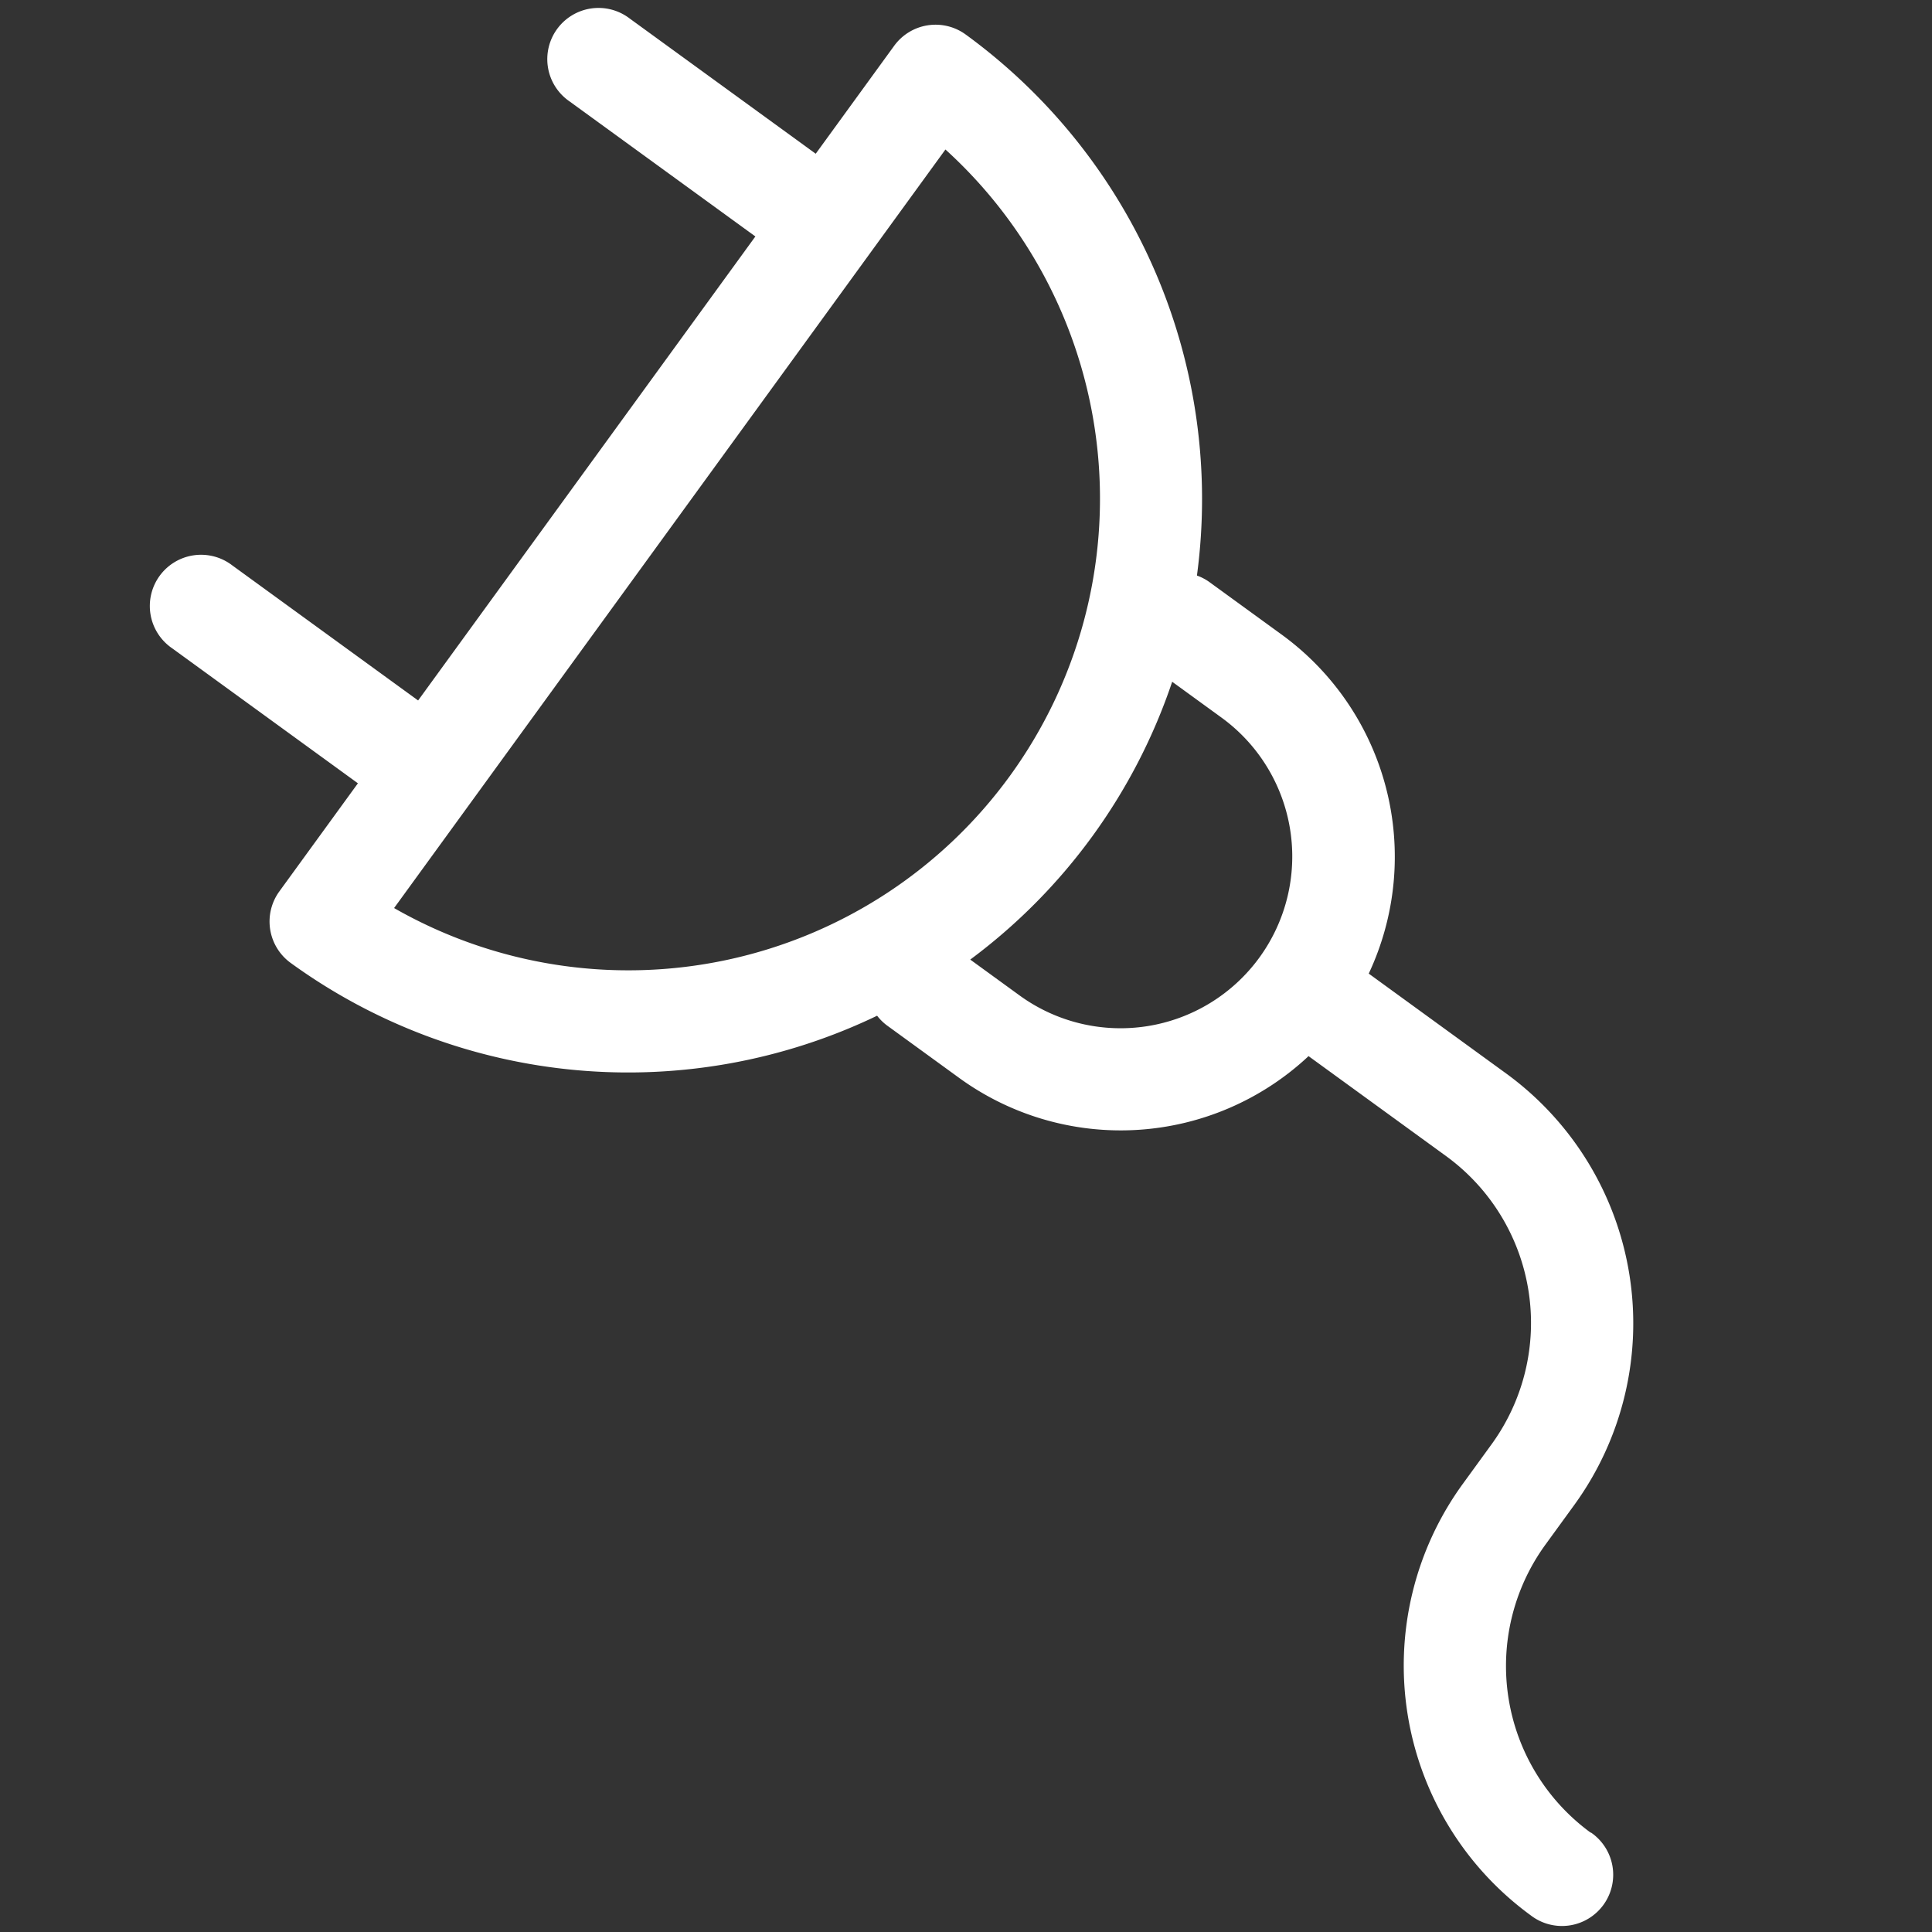 <?xml version="1.0" encoding="UTF-8"?>
<svg xmlns="http://www.w3.org/2000/svg" xmlns:xlink="http://www.w3.org/1999/xlink" width="45" height="45" viewBox="0 0 45 45">
  <rect x="0" y="0" width="45" height="45" fill="#333333" stroke="none"/>
  <defs>
    <clipPath id="a">
      <rect width="45" height="45" transform="translate(986 8590)" fill="#fff" opacity="0"></rect>
    </clipPath>
  </defs>
  <rect width="45" height="45" fill="#fff" opacity="0"></rect>
  <g transform="translate(-986 -8590)" clip-path="url(#a)">
    <path d="M104.149,295.22a4.807,4.807,0,0,1-4.8-4.8v-1.159a7.2,7.2,0,0,0-7.187-7.187H88.2a6.4,6.4,0,0,0-6.272-5.195h-2.1a1.169,1.169,0,0,0-.316.048A13.383,13.383,0,0,0,67.746,269.9a1.192,1.192,0,0,0-1.193,1.193V274.2H61.2a1.193,1.193,0,1,0,0,2.385h5.349v13.361H61.2a1.193,1.193,0,1,0,0,2.385h5.349v3.112a1.192,1.192,0,0,0,1.193,1.193A13.382,13.382,0,0,0,79.514,289.6a1.19,1.19,0,0,0,.316.048h2.094a6.4,6.4,0,0,0,6.272-5.195H92.16a4.807,4.807,0,0,1,4.8,4.8v1.159a7.2,7.2,0,0,0,7.187,7.187,1.193,1.193,0,1,0,0-2.385Zm-35.21-1.034V272.344a10.986,10.986,0,0,1,0,21.842Zm12.986-6.919H80.5a13.378,13.378,0,0,0,0-8h1.42a4,4,0,0,1,0,8Z" transform="translate(1112.378 8332.65) rotate(36.011)" fill="#fff"></path>
  </g>
</svg>
